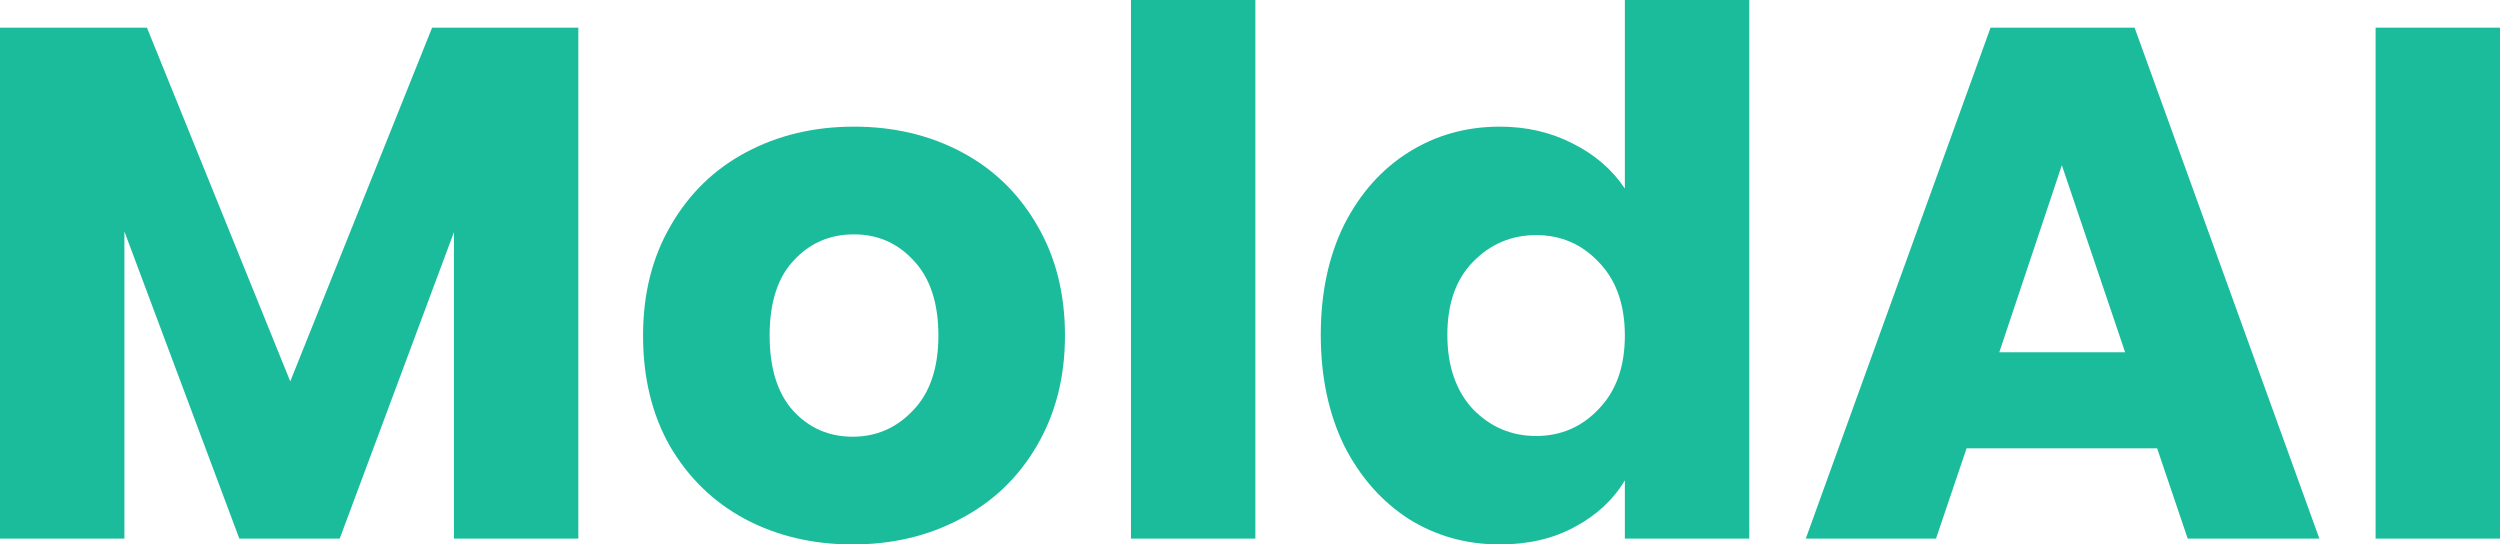 <svg width="1024" height="223" viewBox="0 0 1024 223" fill="none" xmlns="http://www.w3.org/2000/svg">
<path d="M236.884 11.329V220.615H185.931V95.103L139.15 220.615H98.031L50.952 94.805V220.615H0V11.329H60.189L118.889 156.219L176.992 11.329H236.884Z" fill="#1ABC9C"/>
<path d="M349.208 223C332.919 223 318.219 219.522 305.109 212.566C292.197 205.609 281.967 195.672 274.418 182.753C267.068 169.834 263.393 154.729 263.393 137.437C263.393 120.344 267.168 105.339 274.716 92.42C282.265 79.302 292.594 69.265 305.705 62.309C318.815 55.352 333.515 51.874 349.804 51.874C366.092 51.874 380.792 55.352 393.903 62.309C407.013 69.265 417.343 79.302 424.891 92.42C432.44 105.339 436.214 120.344 436.214 137.437C436.214 154.53 432.34 169.635 424.593 182.753C417.045 195.672 406.616 205.609 393.307 212.566C380.196 219.522 365.497 223 349.208 223ZM349.208 178.877C358.941 178.877 367.185 175.299 373.939 168.144C380.892 160.989 384.368 150.754 384.368 137.437C384.368 124.121 380.991 113.885 374.237 106.73C367.682 99.575 359.537 95.997 349.804 95.997C339.871 95.997 331.628 99.575 325.072 106.73C318.517 113.686 315.24 123.922 315.24 137.437C315.24 150.754 318.418 160.989 324.774 168.144C331.33 175.299 339.474 178.877 349.208 178.877Z" fill="#1ABC9C"/>
<path d="M514.198 0V220.615H463.245V0H514.198Z" fill="#1ABC9C"/>
<path d="M540.991 137.139C540.991 120.046 544.17 105.041 550.526 92.122C557.081 79.203 565.921 69.265 577.045 62.309C588.169 55.352 600.585 51.874 614.291 51.874C625.216 51.874 635.149 54.16 644.088 58.731C653.225 63.303 660.377 69.464 665.541 77.215V0H716.494V220.615H665.541V196.765C660.774 204.715 653.921 211.075 644.982 215.845C636.241 220.615 626.011 223 614.291 223C600.585 223 588.169 219.522 577.045 212.566C565.921 205.41 557.081 195.373 550.526 182.455C544.17 169.337 540.991 154.232 540.991 137.139ZM665.541 137.437C665.541 124.717 661.966 114.68 654.815 107.326C647.862 99.972 639.32 96.295 629.189 96.295C619.059 96.295 610.417 99.972 603.266 107.326C596.314 114.481 592.837 124.419 592.837 137.139C592.837 149.859 596.314 159.996 603.266 167.548C610.417 174.902 619.059 178.579 629.189 178.579C639.32 178.579 647.862 174.902 654.815 167.548C661.966 160.194 665.541 150.157 665.541 137.437Z" fill="#1ABC9C"/>
<path d="M883.567 183.647H805.5L792.985 220.615H739.649L815.332 11.329H874.33L950.013 220.615H896.081L883.567 183.647ZM870.456 144.294L844.533 67.675L818.908 144.294H870.456Z" fill="#1ABC9C"/>
<path d="M1024 11.329V220.615H973.048V11.329H1024Z" fill="#1ABC9C"/>
</svg>
